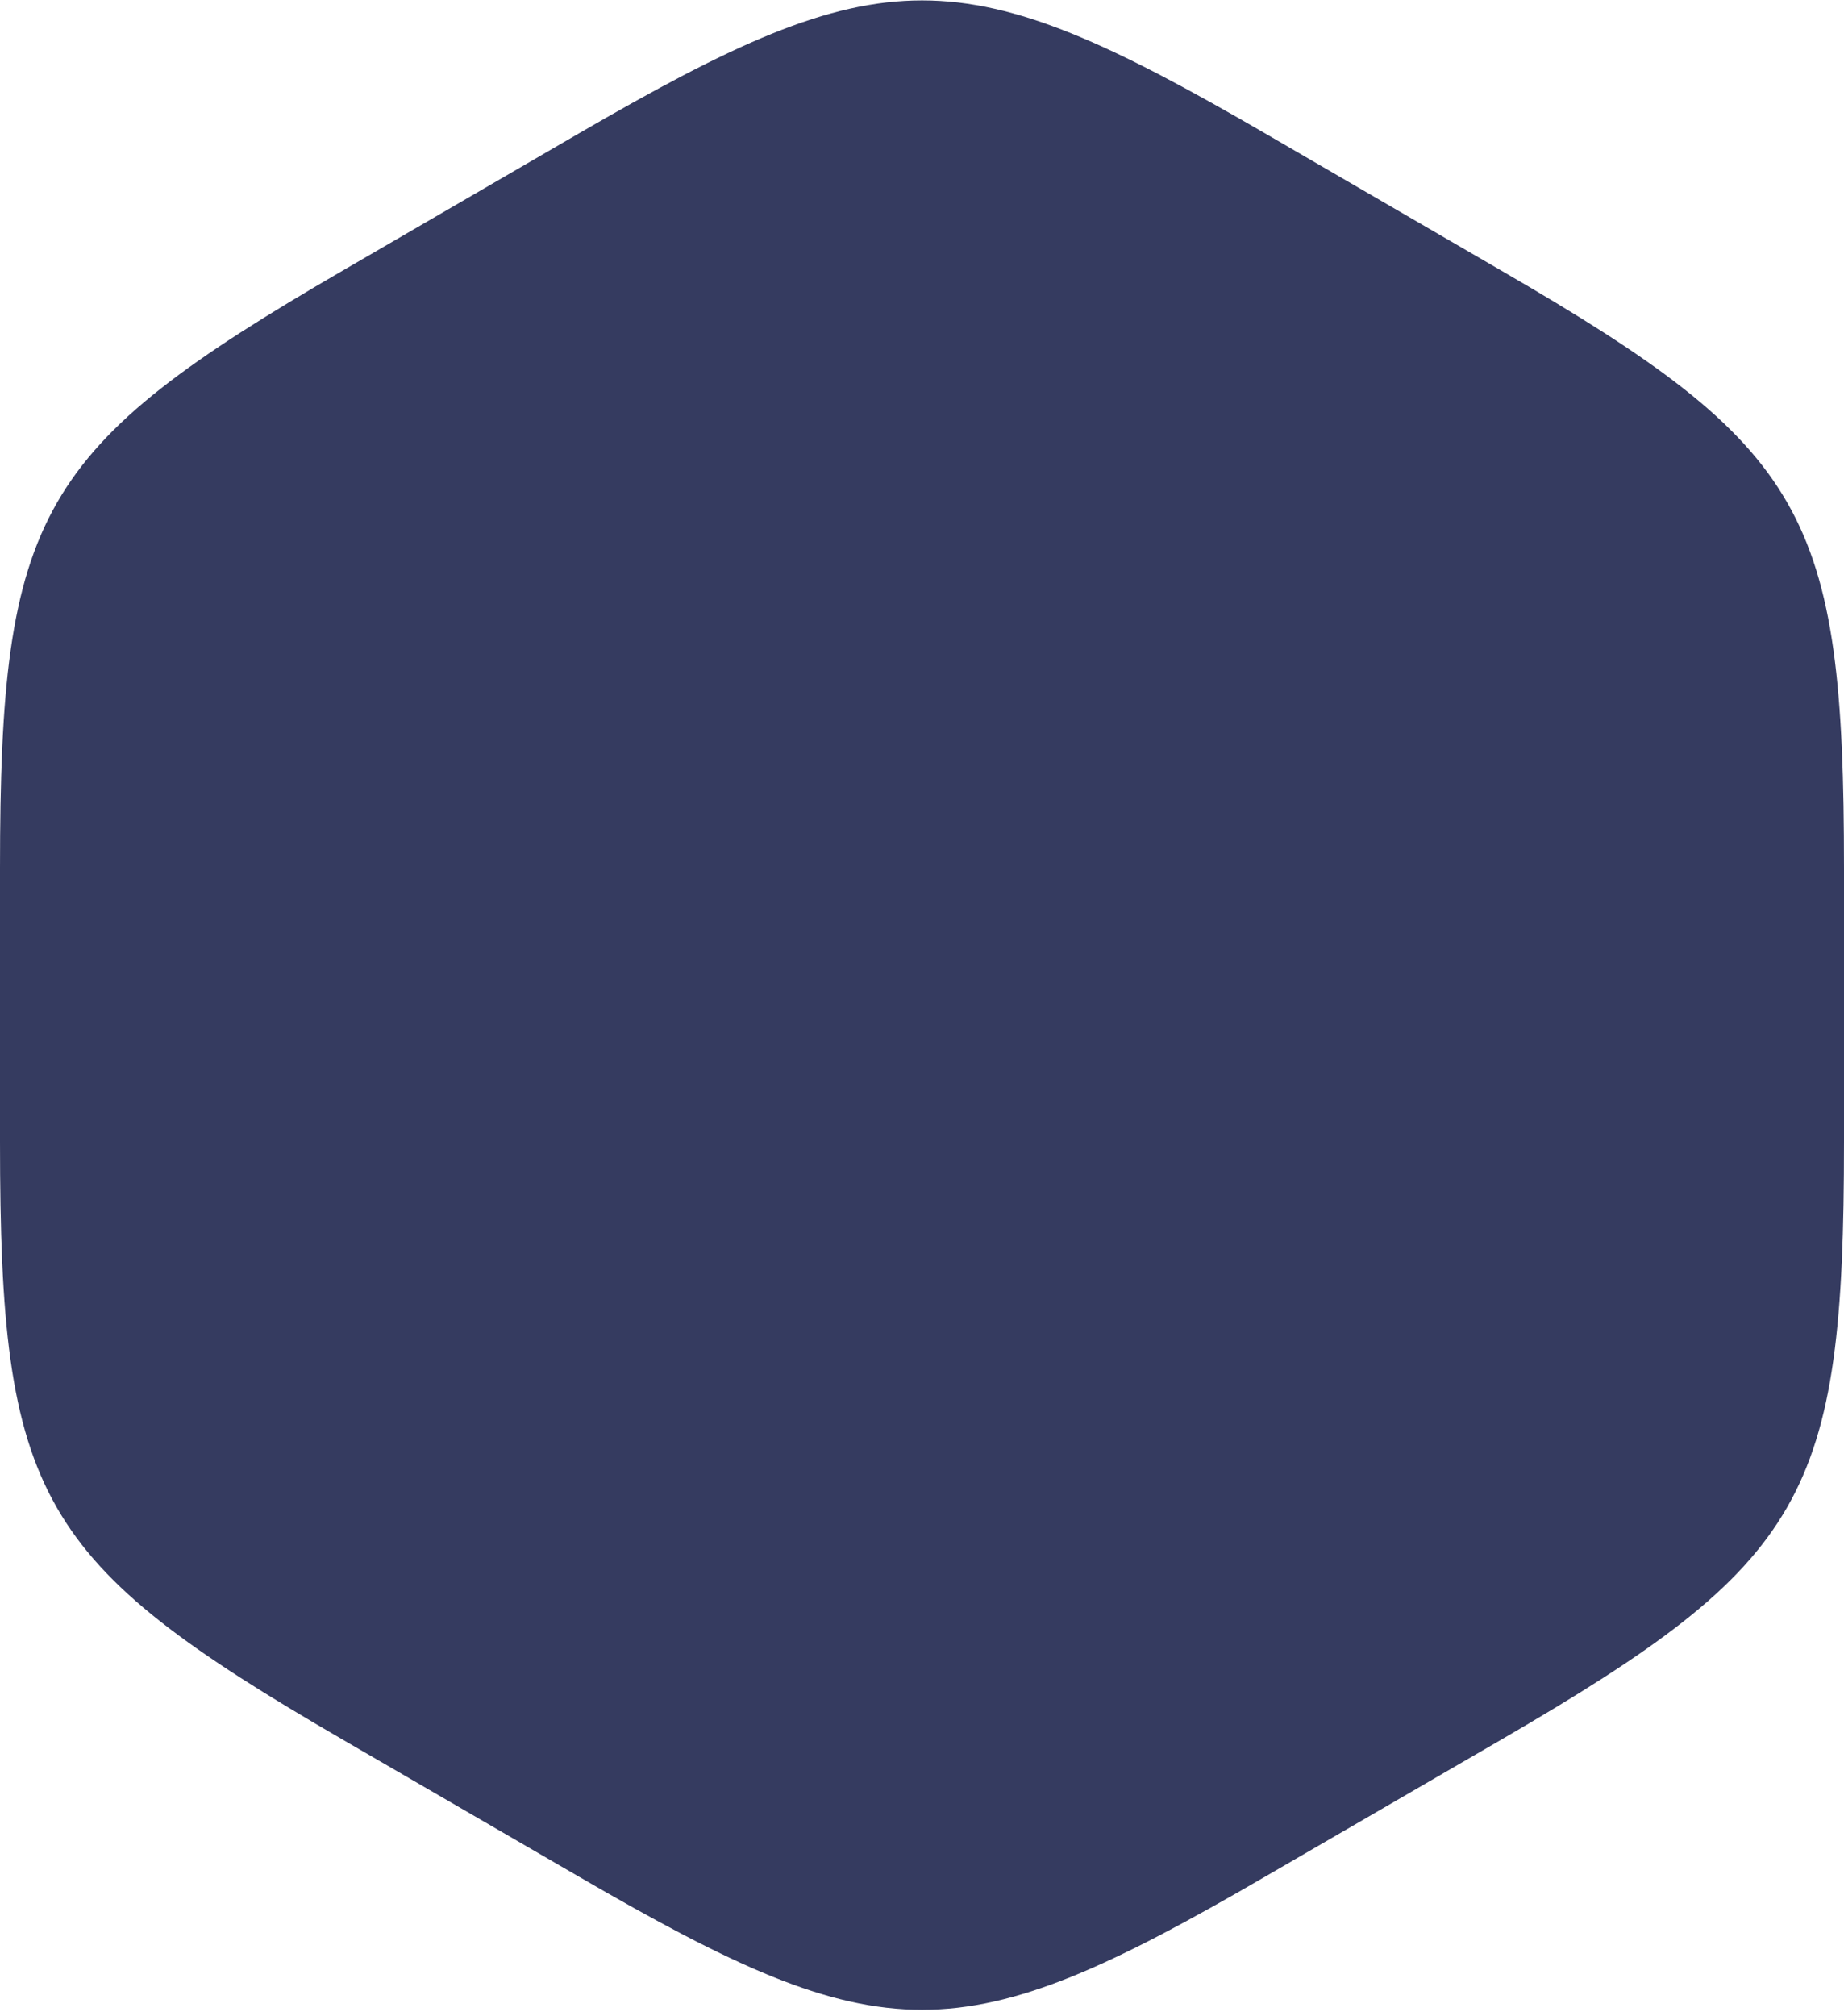 <?xml version="1.0" encoding="UTF-8"?> <svg xmlns="http://www.w3.org/2000/svg" width="269" height="294" viewBox="0 0 269 294" fill="none"><path d="M0 126.628V166.467C0 218.288 5.38 227.809 50.088 253.719L84.412 273.625C129.039 299.536 139.988 299.536 184.588 273.625L218.912 253.719C263.539 227.809 269 218.288 269 166.467V126.628C269 74.834 263.62 65.287 218.912 39.404L184.588 19.471C139.988 -6.413 129.039 -6.413 84.412 19.471L50.088 39.404C5.488 65.287 0 74.834 0 126.628Z" fill="#353B60"></path></svg> 